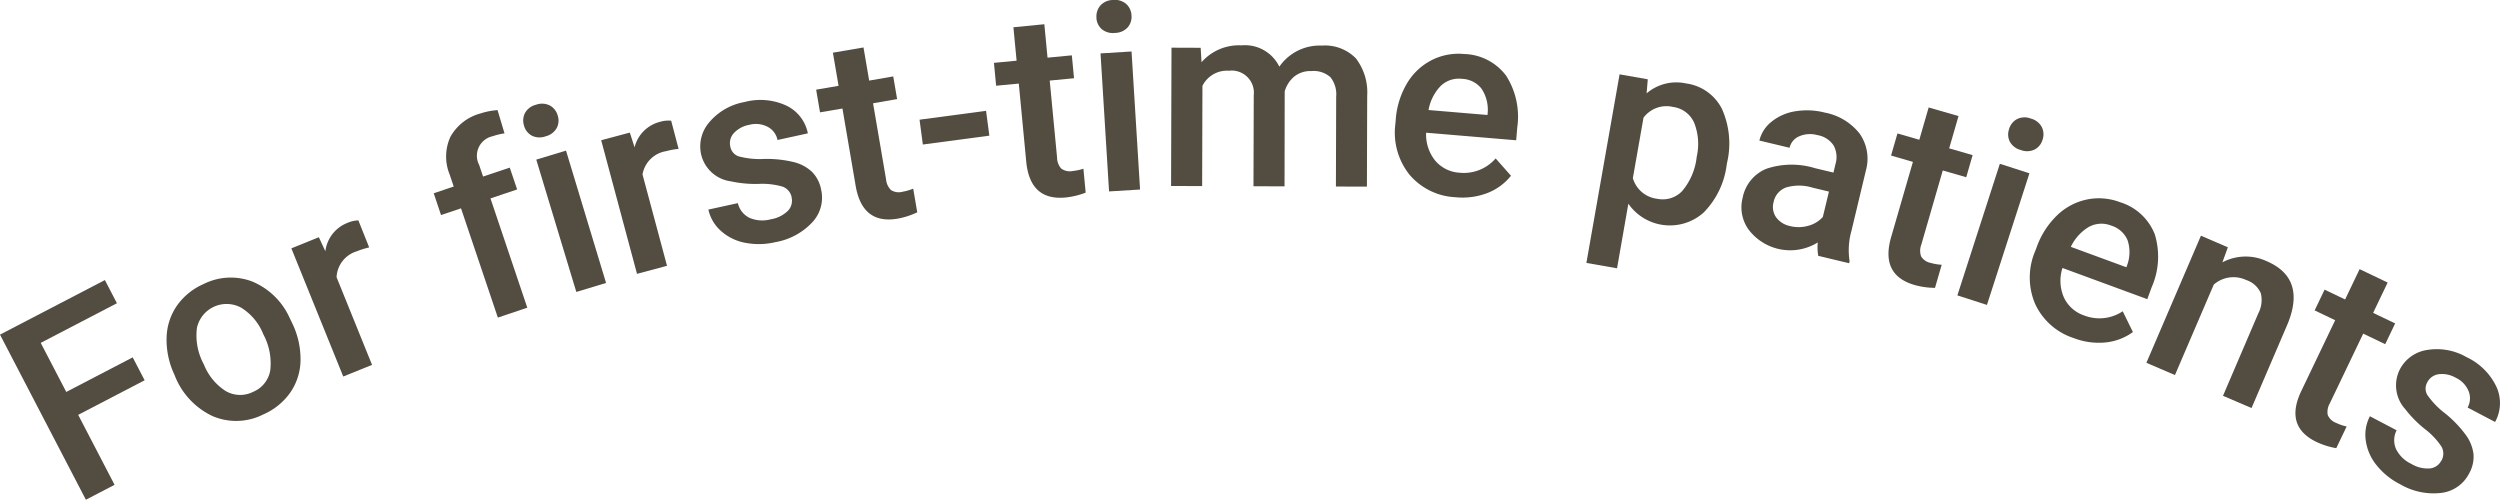 <svg xmlns="http://www.w3.org/2000/svg" width="179.475" height="35.875" viewBox="0 0 179.475 35.875">
  <g id="Group_82895" data-name="Group 82895" transform="translate(-15837 4864)">
    <path id="Path_387891" data-name="Path 387891" d="M0,57.408,6.166,69.261l2.059-1.071L5.613,63.167l4.77-2.482L9.527,59.04l-4.77,2.482L2.923,58l5.471-2.846L7.53,53.491Z" transform="translate(15837 -4897.385)" fill="#524c41"/>
    <path id="Path_387892" data-name="Path 387892" d="M32.379,59.99a5.849,5.849,0,0,1-.566-2.632,4.221,4.221,0,0,1,.73-2.31,4.575,4.575,0,0,1,1.926-1.571,4.336,4.336,0,0,1,3.5-.179,5.094,5.094,0,0,1,2.657,2.56l.226.472a5.9,5.9,0,0,1,.577,2.621,4.171,4.171,0,0,1-.725,2.3,4.609,4.609,0,0,1-1.945,1.584,4.305,4.305,0,0,1-3.641.124,5.358,5.358,0,0,1-2.7-2.868Zm2.108-.751a4,4,0,0,0,1.573,1.92,2.057,2.057,0,0,0,1.963.057,2.035,2.035,0,0,0,1.232-1.531,4.417,4.417,0,0,0-.5-2.607,3.946,3.946,0,0,0-1.58-1.9,2.181,2.181,0,0,0-3.182,1.438,4.337,4.337,0,0,0,.493,2.625" transform="translate(15817.146 -4897.085)" fill="#524c41"/>
    <path id="Path_387893" data-name="Path 387893" d="M61.233,44.029a5.523,5.523,0,0,0-.869.273,2.044,2.044,0,0,0-1.473,1.864l2.548,6.294-2.067.837-3.725-9.2,1.973-.8.468,1.009a2.512,2.512,0,0,1,1.59-2.04,2.085,2.085,0,0,1,.78-.177Z" transform="translate(15802.27 -4890.267)" fill="#524c41"/>
    <path id="Path_387894" data-name="Path 387894" d="M87.446,35.926,84.8,28.082l-1.435.483L82.841,27l1.435-.483-.29-.861a3.411,3.411,0,0,1,.054-2.71,3.517,3.517,0,0,1,2.148-1.673,5.152,5.152,0,0,1,1.235-.242l.5,1.67a4.4,4.4,0,0,0-.832.2,1.432,1.432,0,0,0-.989,2.066l.282.834L88.3,25.16l.528,1.565-1.913.645,2.643,7.844Z" transform="translate(15785.296 -4877.126)" fill="#524c41"/>
    <path id="Path_387895" data-name="Path 387895" d="M99.995,21.386a1.183,1.183,0,0,1,.065-.911,1.23,1.23,0,0,1,.793-.595,1.247,1.247,0,0,1,.994.054,1.177,1.177,0,0,1,.563.721,1.149,1.149,0,0,1-.073.9,1.252,1.252,0,0,1-.8.592,1.238,1.238,0,0,1-.989-.051,1.156,1.156,0,0,1-.555-.709m5.888,11.286-2.135.646-2.875-9.5,2.135-.646Z" transform="translate(15774.628 -4876.36)" fill="#524c41"/>
    <path id="Path_387896" data-name="Path 387896" d="M120.39,25.061a5.542,5.542,0,0,0-.9.164,2.046,2.046,0,0,0-1.69,1.67l1.759,6.558-2.154.578-2.572-9.59,2.056-.551.341,1.058a2.512,2.512,0,0,1,1.827-1.83,2.087,2.087,0,0,1,.8-.08Z" transform="translate(15765.326 -4878.372)" fill="#524c41"/>
    <path id="Path_387897" data-name="Path 387897" d="M140.308,26.1a1.011,1.011,0,0,0-.674-.782,5.231,5.231,0,0,0-1.709-.189,8.359,8.359,0,0,1-1.985-.185,2.534,2.534,0,0,1-2.132-1.929,2.641,2.641,0,0,1,.6-2.329,4.279,4.279,0,0,1,2.5-1.432,4.452,4.452,0,0,1,3,.245,2.8,2.8,0,0,1,1.561,2l-2.178.477a1.373,1.373,0,0,0-.7-.942,1.825,1.825,0,0,0-1.328-.146,1.977,1.977,0,0,0-1.1.587,1.07,1.07,0,0,0-.258.987.9.9,0,0,0,.592.688,5.923,5.923,0,0,0,1.826.187,8.25,8.25,0,0,1,2.159.232,2.915,2.915,0,0,1,1.29.7,2.45,2.45,0,0,1,.645,1.249,2.586,2.586,0,0,1-.621,2.358,4.732,4.732,0,0,1-2.663,1.434,5.131,5.131,0,0,1-2.219.035,3.58,3.58,0,0,1-1.711-.865,2.867,2.867,0,0,1-.875-1.508l2.116-.463a1.572,1.572,0,0,0,.843,1.06,2.318,2.318,0,0,0,1.517.1,2.257,2.257,0,0,0,1.237-.614,1.038,1.038,0,0,0,.26-.954" transform="translate(15753.527 -4875.926)" fill="#524c41"/>
    <path id="Path_387898" data-name="Path 387898" d="M159.28,9.064l.407,2.379,1.728-.3.278,1.628-1.727.3.934,5.463a1.218,1.218,0,0,0,.36.772,1.041,1.041,0,0,0,.834.114,3.434,3.434,0,0,0,.753-.222l.291,1.7a5.488,5.488,0,0,1-1.412.456q-2.533.433-3.01-2.362l-.948-5.545-1.61.275-.278-1.628,1.61-.276-.407-2.379Z" transform="translate(15739.711 -4869.657)" fill="#524c41"/>
    <rect id="Rectangle_19310" data-name="Rectangle 19310" width="4.818" height="1.798" transform="matrix(0.991, -0.132, 0.132, 0.991, 15903.014, -4855.407)" fill="#524c41"/>
    <path id="Path_387899" data-name="Path 387899" d="M193.462,4.628l.229,2.4,1.745-.167.157,1.644-1.745.167.527,5.517a1.218,1.218,0,0,0,.3.8,1.04,1.04,0,0,0,.824.175,3.449,3.449,0,0,0,.768-.165l.163,1.717a5.488,5.488,0,0,1-1.441.35q-2.558.244-2.827-2.578l-.534-5.6L190,9.042,189.845,7.4l1.626-.155-.229-2.4Z" transform="translate(15718.511 -4866.888)" fill="#524c41"/>
    <path id="Path_387900" data-name="Path 387900" d="M209.423,1.272A1.184,1.184,0,0,1,209.7.4,1.23,1.23,0,0,1,210.6,0a1.245,1.245,0,0,1,.955.282,1.171,1.171,0,0,1,.382.831,1.146,1.146,0,0,1-.278.858,1.256,1.256,0,0,1-.914.392,1.24,1.24,0,0,1-.95-.277,1.159,1.159,0,0,1-.377-.818m3.134,12.338-2.226.137-.612-9.91,2.226-.137Z" transform="translate(15706.293 -4864)" fill="#524c41"/>
    <path id="Path_387901" data-name="Path 387901" d="M225.791,8.838l.061,1.037a3.572,3.572,0,0,1,2.867-1.212,2.744,2.744,0,0,1,2.72,1.531,3.521,3.521,0,0,1,3.051-1.514,3.1,3.1,0,0,1,2.443.916,4,4,0,0,1,.813,2.681l-.02,6.525L235.5,18.8l.02-6.46a1.973,1.973,0,0,0-.409-1.387,1.806,1.806,0,0,0-1.366-.444,1.853,1.853,0,0,0-1.244.4,2.151,2.151,0,0,0-.678,1.067l-.011,6.809-2.23-.007.02-6.534a1.59,1.59,0,0,0-1.784-1.758,1.963,1.963,0,0,0-1.9,1.086l-.021,7.194-2.23-.007.03-9.929Z" transform="translate(15697.405 -4869.407)" fill="#524c41"/>
    <path id="Path_387902" data-name="Path 387902" d="M270.807,20.572a4.614,4.614,0,0,1-3.313-1.618,4.844,4.844,0,0,1-1.014-3.654l.023-.275a5.958,5.958,0,0,1,.794-2.6,4.368,4.368,0,0,1,1.757-1.68,4.259,4.259,0,0,1,2.359-.456,3.9,3.9,0,0,1,3.014,1.552,5.472,5.472,0,0,1,.8,3.741l-.076.9-6.465-.543a2.982,2.982,0,0,0,.655,2.007,2.466,2.466,0,0,0,1.746.865,3.02,3.02,0,0,0,2.591-1.026l1.1,1.244a4.013,4.013,0,0,1-1.7,1.243,4.983,4.983,0,0,1-2.268.3m.447-8.5a1.875,1.875,0,0,0-1.53.516,3.324,3.324,0,0,0-.868,1.723l4.234.356.014-.165a2.712,2.712,0,0,0-.453-1.737,1.864,1.864,0,0,0-1.4-.693" transform="translate(15670.695 -4870.412)" fill="#524c41"/>
    <path id="Path_387903" data-name="Path 387903" d="M313.072,20.691a5.911,5.911,0,0,1-1.667,3.438,3.634,3.634,0,0,1-5.393-.646L305.2,28.12l-2.2-.386,2.383-13.538,2.024.356-.084,1.01a3.276,3.276,0,0,1,2.836-.712,3.385,3.385,0,0,1,2.572,1.827,6.07,6.07,0,0,1,.365,3.88Zm-2.153-.575a4.137,4.137,0,0,0-.174-2.425,1.923,1.923,0,0,0-1.516-1.152,2.051,2.051,0,0,0-2.13.771l-.763,4.338a2.071,2.071,0,0,0,1.752,1.482,1.923,1.923,0,0,0,1.789-.556,4.561,4.561,0,0,0,1.043-2.458" transform="translate(15647.887 -4872.859)" fill="#524c41"/>
    <path id="Path_387904" data-name="Path 387904" d="M338.133,31.512a3.442,3.442,0,0,1-.034-.961,3.751,3.751,0,0,1-4.968-.925,2.73,2.73,0,0,1-.428-2.272,2.819,2.819,0,0,1,1.714-2.095,5.713,5.713,0,0,1,3.477-.041l1.33.318.151-.633a1.738,1.738,0,0,0-.132-1.3,1.711,1.711,0,0,0-1.169-.756,1.964,1.964,0,0,0-1.3.08,1.178,1.178,0,0,0-.7.828l-2.169-.519a2.478,2.478,0,0,1,.882-1.359,3.6,3.6,0,0,1,1.692-.741,5.163,5.163,0,0,1,2.115.091,4.166,4.166,0,0,1,2.5,1.5,3.125,3.125,0,0,1,.462,2.644l-1.042,4.355a5.08,5.08,0,0,0-.132,2.167l-.036.151Zm-2.009-2.132a2.533,2.533,0,0,0,1.284-.023,2.145,2.145,0,0,0,1.053-.635L338.9,26.9l-1.169-.28a3.288,3.288,0,0,0-1.912-.014,1.4,1.4,0,0,0-.891,1.042,1.3,1.3,0,0,0,.177,1.095,1.651,1.651,0,0,0,1.022.636" transform="translate(15629.4 -4877.146)" fill="#524c41"/>
    <path id="Path_387905" data-name="Path 387905" d="M365.734,21.137l-.671,2.318,1.683.487-.459,1.587-1.684-.487-1.54,5.324a1.219,1.219,0,0,0-.012.851,1.042,1.042,0,0,0,.7.466,3.427,3.427,0,0,0,.775.129l-.48,1.658a5.518,5.518,0,0,1-1.469-.206q-2.468-.714-1.68-3.438l1.563-5.4-1.569-.454.459-1.587,1.569.454.671-2.318Z" transform="translate(15611.868 -4876.805)" fill="#524c41"/>
    <path id="Path_387906" data-name="Path 387906" d="M375.981,35.887l-2.122-.685,3.05-9.448,2.122.685Zm1.59-12.63a1.183,1.183,0,0,1,.572-.712,1.232,1.232,0,0,1,.991-.037,1.247,1.247,0,0,1,.786.611,1.174,1.174,0,0,1,.052.914,1.148,1.148,0,0,1-.572.7,1.254,1.254,0,0,1-.993.031,1.237,1.237,0,0,1-.783-.6,1.155,1.155,0,0,1-.052-.9" transform="translate(15603.661 -4877.996)" fill="#524c41"/>
    <path id="Path_387907" data-name="Path 387907" d="M390.845,47.917a4.615,4.615,0,0,1-2.765-2.439,4.843,4.843,0,0,1-.008-3.792l.1-.258a5.954,5.954,0,0,1,1.455-2.3,4.367,4.367,0,0,1,2.14-1.154,4.26,4.26,0,0,1,2.4.187,3.9,3.9,0,0,1,2.495,2.3,5.472,5.472,0,0,1-.226,3.818l-.31.844-6.089-2.239a2.982,2.982,0,0,0,.1,2.109,2.467,2.467,0,0,0,1.455,1.3,3.02,3.02,0,0,0,2.77-.3l.732,1.491a4.018,4.018,0,0,1-1.971.747,4.984,4.984,0,0,1-2.266-.31m2.686-8.076a1.878,1.878,0,0,0-1.612.091,3.329,3.329,0,0,0-1.294,1.431l3.988,1.466.057-.155a2.71,2.71,0,0,0,.025-1.795,1.864,1.864,0,0,0-1.163-1.039" transform="translate(15595.028 -4887.646)" fill="#524c41"/>
    <path id="Path_387908" data-name="Path 387908" d="M415.813,45.861l-.393,1.079a3.572,3.572,0,0,1,3.181-.083q2.85,1.223,1.5,4.508L417.513,57.4l-2.049-.879L418,50.6a2.044,2.044,0,0,0,.177-1.447,1.717,1.717,0,0,0-1.048-.944,2.148,2.148,0,0,0-2.328.329l-2.787,6.493-2.049-.88,3.916-9.124Z" transform="translate(15581.125 -4892.106)" fill="#524c41"/>
    <path id="Path_387909" data-name="Path 387909" d="M445.051,52.369l-1.042,2.177,1.581.757-.714,1.49-1.58-.757-2.394,5a1.216,1.216,0,0,0-.152.838,1.042,1.042,0,0,0,.615.574,3.434,3.434,0,0,0,.743.254l-.745,1.556a5.5,5.5,0,0,1-1.415-.444q-2.317-1.11-1.093-3.667l2.429-5.074-1.473-.705.713-1.49,1.473.705,1.042-2.177Z" transform="translate(15563.358 -4896.084)" fill="#524c41"/>
    <path id="Path_387910" data-name="Path 387910" d="M457.258,74.688a1.014,1.014,0,0,0-.012-1.032,5.251,5.251,0,0,0-1.186-1.246,8.355,8.355,0,0,1-1.4-1.42,2.535,2.535,0,0,1-.389-2.848,2.643,2.643,0,0,1,1.958-1.4,4.28,4.28,0,0,1,2.838.518,4.458,4.458,0,0,1,2.136,2.119,2.8,2.8,0,0,1-.093,2.533l-1.973-1.038a1.373,1.373,0,0,0,.075-1.168,1.827,1.827,0,0,0-.922-.967,1.974,1.974,0,0,0-1.217-.257,1.072,1.072,0,0,0-.834.589.9.9,0,0,0,.01.907,5.936,5.936,0,0,0,1.276,1.319,8.276,8.276,0,0,1,1.5,1.568,2.921,2.921,0,0,1,.537,1.366,2.449,2.449,0,0,1-.312,1.371,2.588,2.588,0,0,1-1.993,1.4,4.734,4.734,0,0,1-2.961-.619,5.126,5.126,0,0,1-1.72-1.4,3.572,3.572,0,0,1-.752-1.764,2.865,2.865,0,0,1,.3-1.718l1.917,1.008a1.571,1.571,0,0,0-.038,1.353,2.315,2.315,0,0,0,1.093,1.057,2.249,2.249,0,0,0,1.341.327,1.035,1.035,0,0,0,.814-.562" transform="translate(15555.012 -4905.618)" fill="#524c41"/>
  </g>
</svg>
